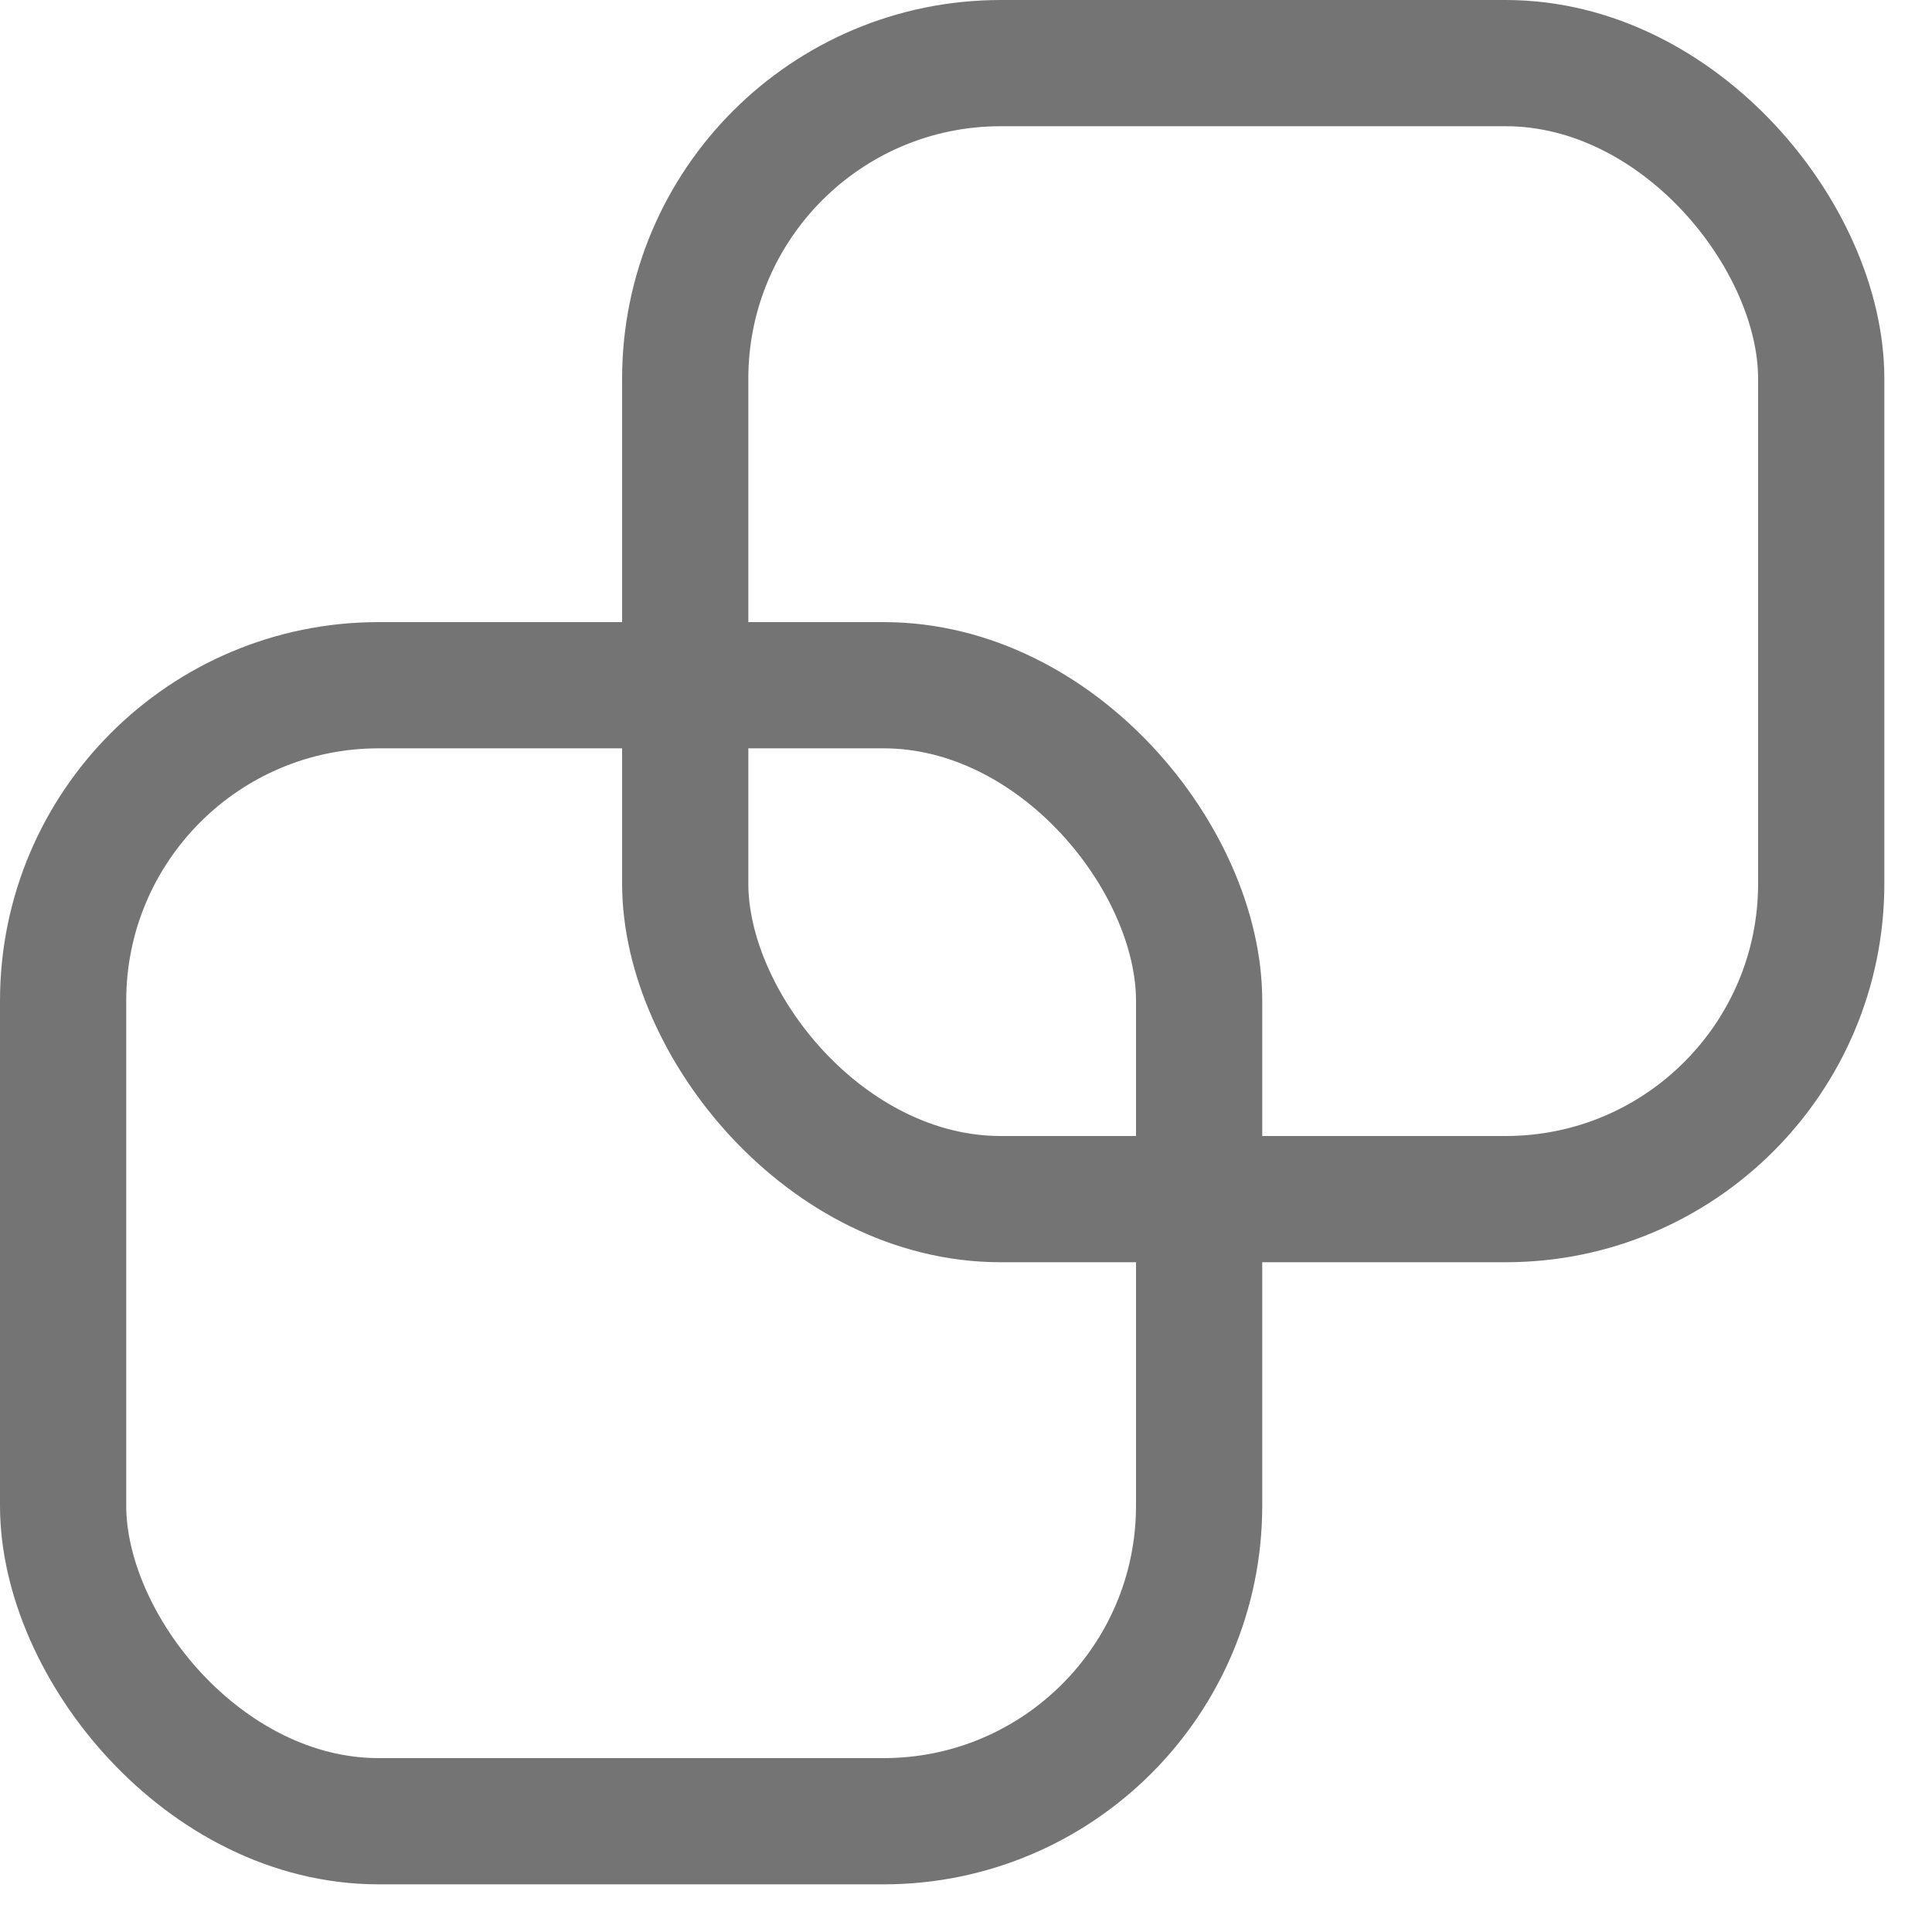 <?xml version="1.0" encoding="UTF-8"?>
<svg width="15px" height="15px" viewBox="0 0 15 15" version="1.1" xmlns="http://www.w3.org/2000/svg" xmlns:xlink="http://www.w3.org/1999/xlink">
    <title>Group 4</title>
    <g id="Symbols" stroke="none" stroke-width="1" fill="none" fill-rule="evenodd">
        <g id="Post" transform="translate(-34, -462)" stroke="#747474" stroke-width="0.98">
            <g id="Group-9" transform="translate(34, 457)">
                <g id="Group-8" transform="translate(0, 5)">
                    <rect id="Rectangle" x="0.49" y="5.32" width="8.82" height="8.82" rx="2.45"></rect>
                    <rect id="Rectangle" x="5.32" y="0.49" width="8.82" height="8.82" rx="2.45"></rect>
                </g>
            </g>
        </g>
    </g>
</svg>
